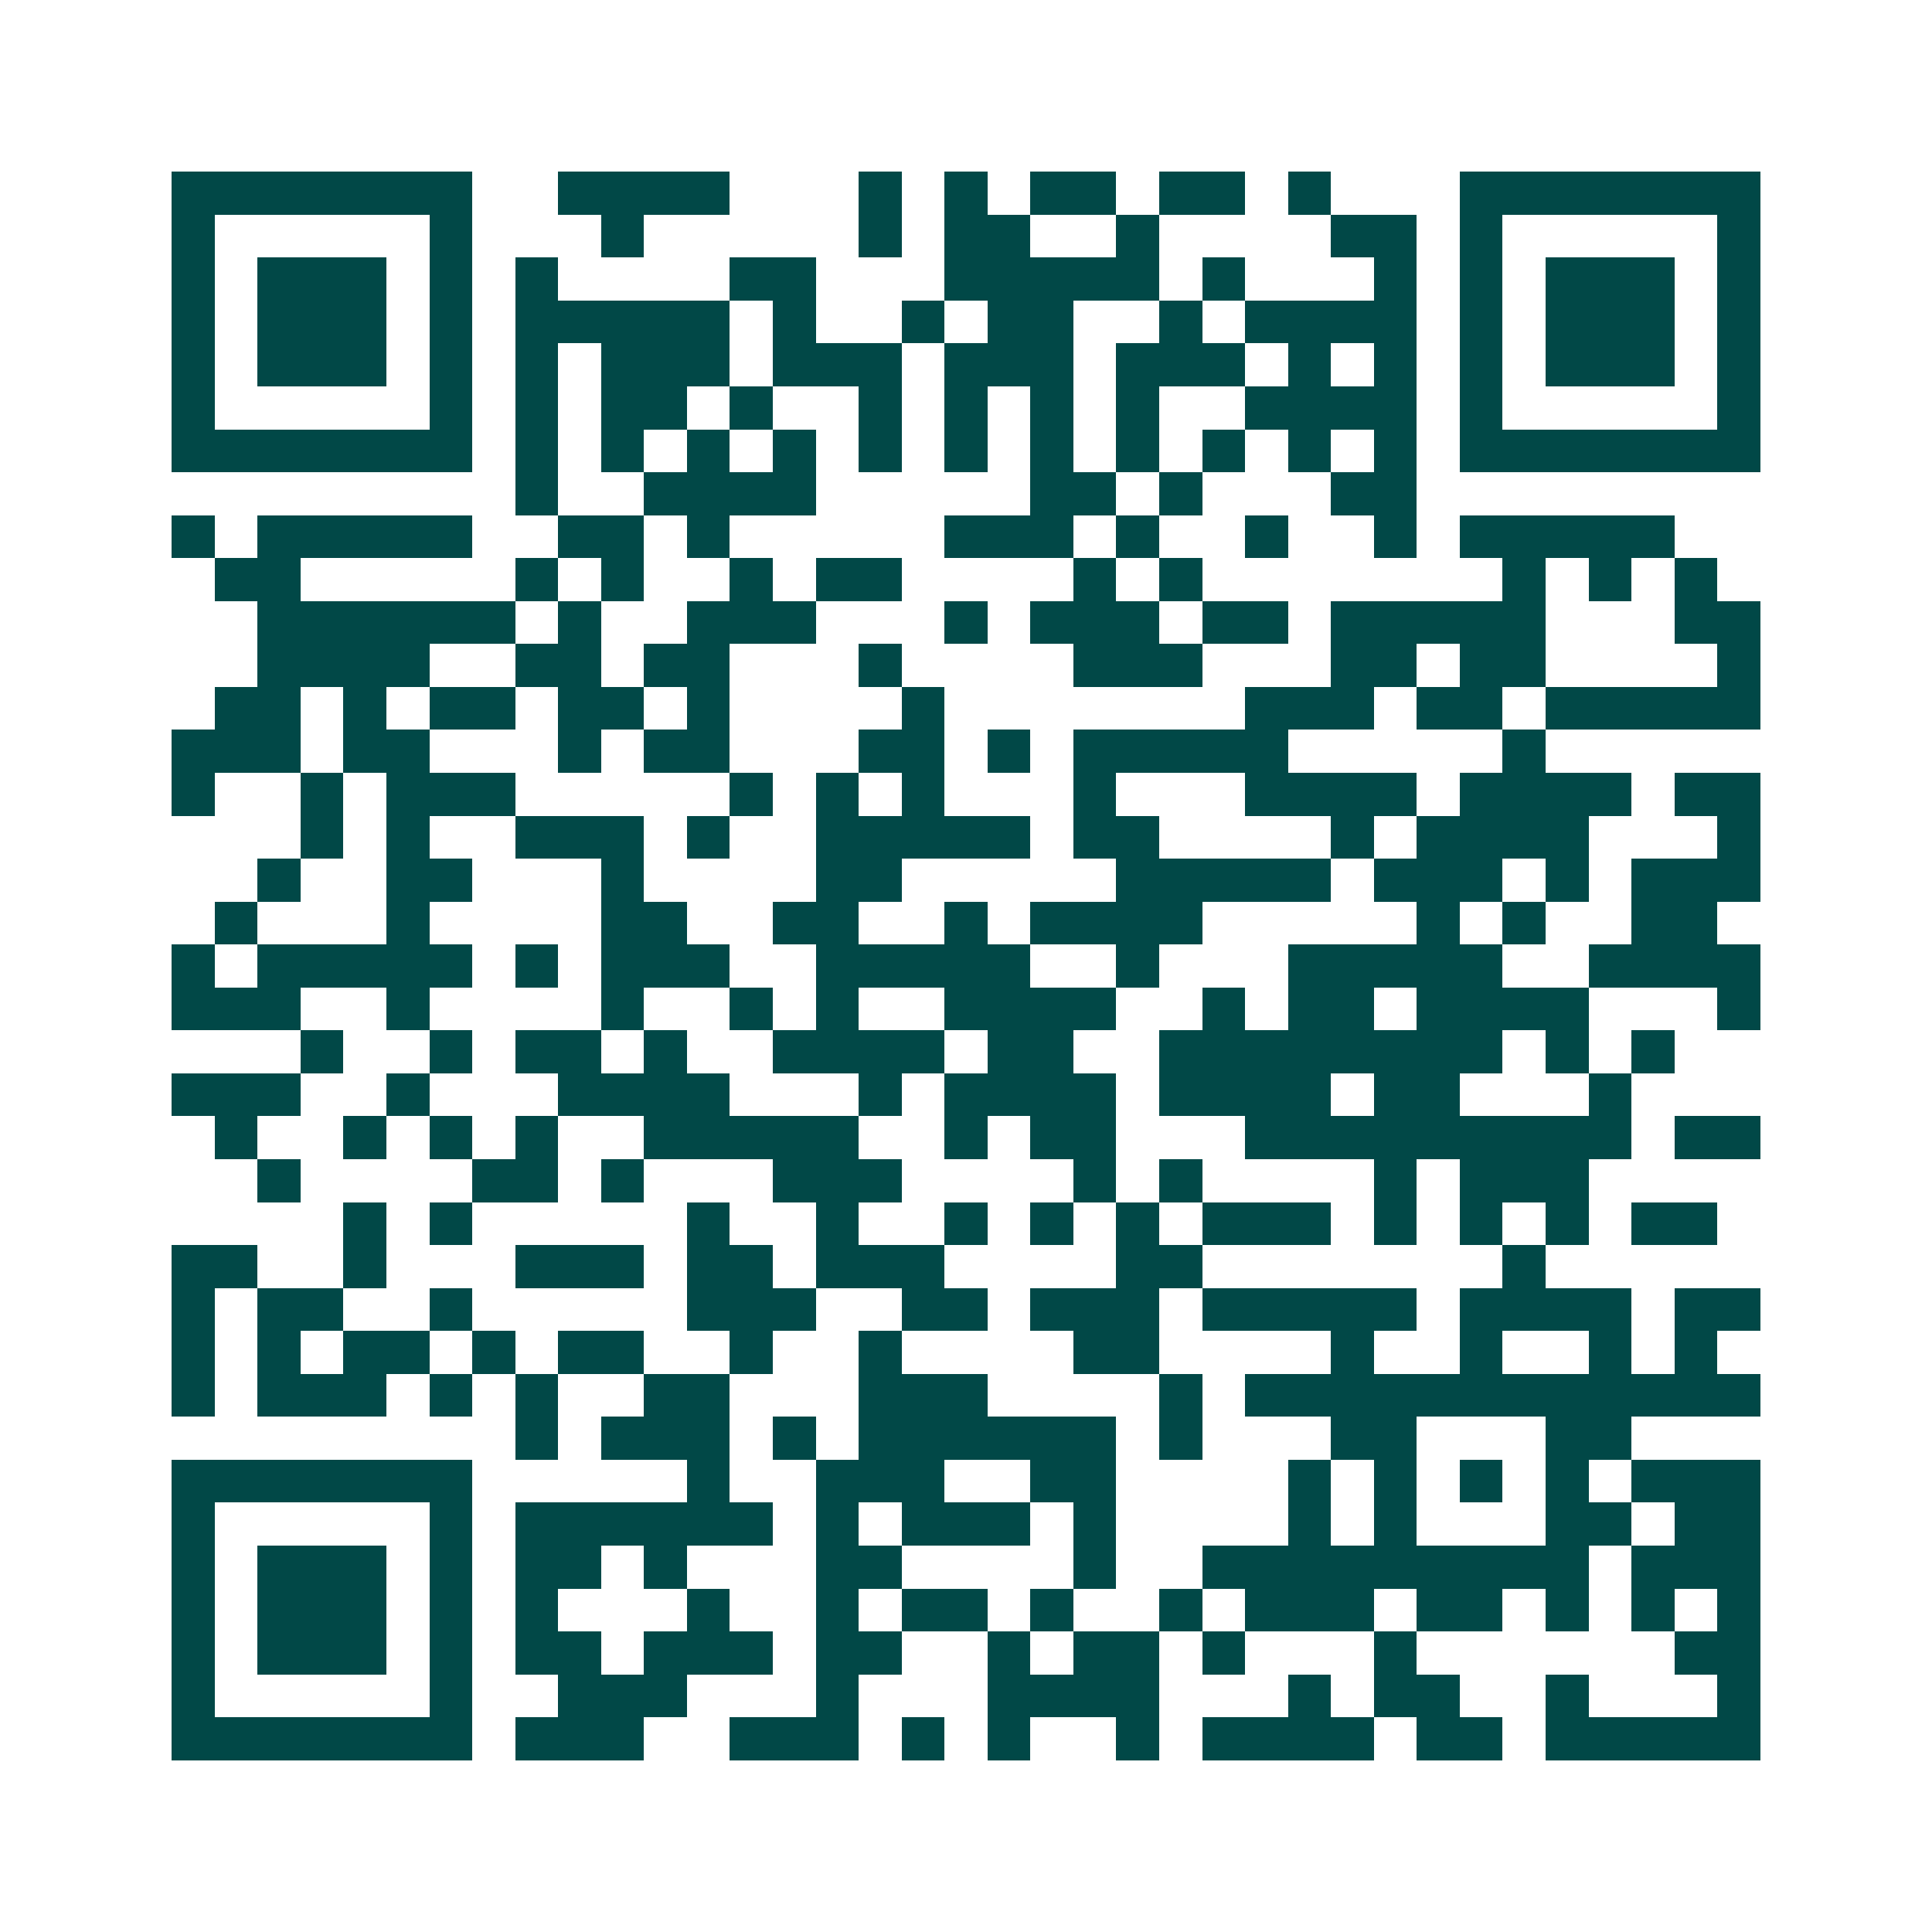 <svg xmlns="http://www.w3.org/2000/svg" width="200" height="200" viewBox="0 0 45 45" shape-rendering="crispEdges"><path fill="#ffffff" d="M0 0h45v45H0z"/><path stroke="#014847" d="M4 4.5h7m2 0h4m3 0h1m1 0h1m1 0h2m1 0h2m1 0h1m3 0h7M4 5.5h1m5 0h1m3 0h1m5 0h1m1 0h2m2 0h1m4 0h2m1 0h1m5 0h1M4 6.5h1m1 0h3m1 0h1m1 0h1m4 0h2m3 0h5m1 0h1m3 0h1m1 0h1m1 0h3m1 0h1M4 7.5h1m1 0h3m1 0h1m1 0h5m1 0h1m2 0h1m1 0h2m2 0h1m1 0h4m1 0h1m1 0h3m1 0h1M4 8.5h1m1 0h3m1 0h1m1 0h1m1 0h3m1 0h3m1 0h3m1 0h3m1 0h1m1 0h1m1 0h1m1 0h3m1 0h1M4 9.5h1m5 0h1m1 0h1m1 0h2m1 0h1m2 0h1m1 0h1m1 0h1m1 0h1m2 0h4m1 0h1m5 0h1M4 10.5h7m1 0h1m1 0h1m1 0h1m1 0h1m1 0h1m1 0h1m1 0h1m1 0h1m1 0h1m1 0h1m1 0h1m1 0h7M12 11.5h1m2 0h4m5 0h2m1 0h1m3 0h2M4 12.5h1m1 0h5m2 0h2m1 0h1m5 0h3m1 0h1m2 0h1m2 0h1m1 0h5M5 13.5h2m5 0h1m1 0h1m2 0h1m1 0h2m4 0h1m1 0h1m7 0h1m1 0h1m1 0h1M6 14.5h6m1 0h1m2 0h3m3 0h1m1 0h3m1 0h2m1 0h5m3 0h2M6 15.5h4m2 0h2m1 0h2m3 0h1m4 0h3m3 0h2m1 0h2m4 0h1M5 16.5h2m1 0h1m1 0h2m1 0h2m1 0h1m4 0h1m7 0h3m1 0h2m1 0h5M4 17.5h3m1 0h2m3 0h1m1 0h2m3 0h2m1 0h1m1 0h5m5 0h1M4 18.5h1m2 0h1m1 0h3m5 0h1m1 0h1m1 0h1m3 0h1m3 0h4m1 0h4m1 0h2M7 19.5h1m1 0h1m2 0h3m1 0h1m2 0h5m1 0h2m4 0h1m1 0h4m3 0h1M6 20.5h1m2 0h2m3 0h1m4 0h2m5 0h5m1 0h3m1 0h1m1 0h3M5 21.5h1m3 0h1m4 0h2m2 0h2m2 0h1m1 0h4m5 0h1m1 0h1m2 0h2M4 22.5h1m1 0h5m1 0h1m1 0h3m2 0h5m2 0h1m3 0h5m2 0h4M4 23.5h3m2 0h1m4 0h1m2 0h1m1 0h1m2 0h4m2 0h1m1 0h2m1 0h4m3 0h1M7 24.5h1m2 0h1m1 0h2m1 0h1m2 0h4m1 0h2m2 0h8m1 0h1m1 0h1M4 25.5h3m2 0h1m3 0h4m3 0h1m1 0h4m1 0h4m1 0h2m3 0h1M5 26.5h1m2 0h1m1 0h1m1 0h1m2 0h5m2 0h1m1 0h2m3 0h9m1 0h2M6 27.5h1m4 0h2m1 0h1m3 0h3m4 0h1m1 0h1m4 0h1m1 0h3M8 28.5h1m1 0h1m5 0h1m2 0h1m2 0h1m1 0h1m1 0h1m1 0h3m1 0h1m1 0h1m1 0h1m1 0h2M4 29.5h2m2 0h1m3 0h3m1 0h2m1 0h3m4 0h2m7 0h1M4 30.5h1m1 0h2m2 0h1m5 0h3m2 0h2m1 0h3m1 0h5m1 0h4m1 0h2M4 31.5h1m1 0h1m1 0h2m1 0h1m1 0h2m2 0h1m2 0h1m4 0h2m4 0h1m2 0h1m2 0h1m1 0h1M4 32.5h1m1 0h3m1 0h1m1 0h1m2 0h2m3 0h3m4 0h1m1 0h12M12 33.5h1m1 0h3m1 0h1m1 0h6m1 0h1m3 0h2m3 0h2M4 34.5h7m5 0h1m2 0h3m2 0h2m4 0h1m1 0h1m1 0h1m1 0h1m1 0h3M4 35.5h1m5 0h1m1 0h6m1 0h1m1 0h3m1 0h1m4 0h1m1 0h1m3 0h2m1 0h2M4 36.5h1m1 0h3m1 0h1m1 0h2m1 0h1m3 0h2m4 0h1m2 0h9m1 0h3M4 37.5h1m1 0h3m1 0h1m1 0h1m3 0h1m2 0h1m1 0h2m1 0h1m2 0h1m1 0h3m1 0h2m1 0h1m1 0h1m1 0h1M4 38.5h1m1 0h3m1 0h1m1 0h2m1 0h3m1 0h2m2 0h1m1 0h2m1 0h1m3 0h1m6 0h2M4 39.5h1m5 0h1m2 0h3m3 0h1m3 0h4m3 0h1m1 0h2m2 0h1m3 0h1M4 40.5h7m1 0h3m2 0h3m1 0h1m1 0h1m2 0h1m1 0h4m1 0h2m1 0h5"/></svg>
